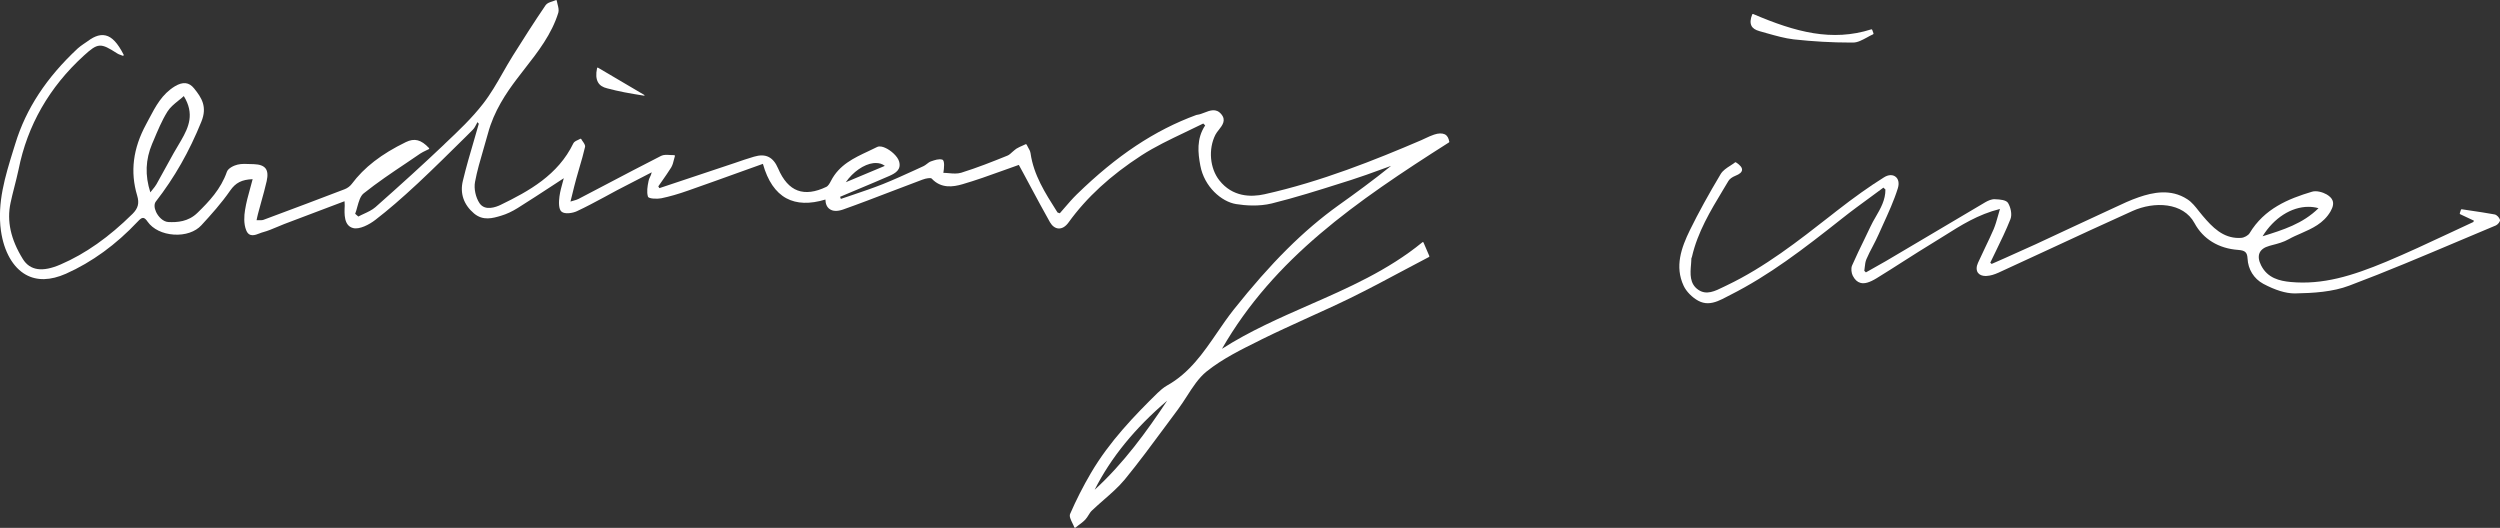 <?xml version="1.0" encoding="UTF-8"?> <!-- Generator: Adobe Illustrator 24.0.1, SVG Export Plug-In . SVG Version: 6.00 Build 0) --> <svg xmlns="http://www.w3.org/2000/svg" xmlns:xlink="http://www.w3.org/1999/xlink" version="1.1" id="レイヤー_1" x="0px" y="0px" viewBox="0 0 236.79 50" style="enable-background:new 0 0 236.79 50;" xml:space="preserve"><rect x="0" y="0" width="236.79" height="50" fill="#333333" stroke="none"/> <style type="text/css"> .st0{fill:#FFFFFF;} </style> <g> <path class="st0" d="M135.83,12.75c-0.28,0.09-0.55,0.22-0.81,0.34c-0.14,0.06-0.27,0.13-0.41,0.19 c-4.34,1.86-9.49,3.93-14.85,5.12c-1.26,0.28-3.02,0.27-4.27-1.32c-0.9-1.14-1.06-2.96-0.37-4.32c0.08-0.15,0.19-0.3,0.32-0.46 c0.34-0.43,0.72-0.92,0.23-1.49c-0.48-0.58-1.07-0.35-1.6-0.14c-0.21,0.08-0.43,0.17-0.66,0.2c-0.03,0-0.07,0.01-0.1,0.02 c-3.95,1.45-7.54,3.84-11.31,7.51c-0.41,0.4-0.79,0.84-1.16,1.27c-0.15,0.18-0.31,0.35-0.46,0.53c-0.05-0.02-0.08-0.03-0.12-0.04 s-0.08-0.02-0.09-0.03l-0.11-0.17c-1.06-1.67-2.16-3.39-2.45-5.44c-0.03-0.2-0.13-0.39-0.24-0.57c-0.05-0.08-0.09-0.16-0.13-0.25 c-0.02-0.04-0.06-0.05-0.1-0.04c-0.09,0.04-0.18,0.08-0.26,0.12c-0.2,0.09-0.42,0.18-0.61,0.3c-0.13,0.09-0.25,0.2-0.37,0.3 c-0.16,0.15-0.31,0.29-0.48,0.36c-1.41,0.57-2.87,1.15-4.38,1.62c-0.36,0.11-0.78,0.08-1.19,0.04c-0.16-0.01-0.33-0.03-0.5-0.03 c0.07-0.41,0.15-1.17-0.1-1.25c-0.32-0.1-0.71,0.04-1.06,0.16l-0.03,0.01c-0.14,0.05-0.26,0.15-0.38,0.24 c-0.1,0.08-0.2,0.15-0.3,0.2c-0.26,0.12-0.52,0.24-0.78,0.36c-1.01,0.46-2.06,0.94-3.11,1.36c-0.91,0.36-1.86,0.68-2.77,0.99 c-0.39,0.13-0.79,0.27-1.18,0.4l-0.07-0.2c0.31-0.13,0.61-0.26,0.92-0.39c0.36-0.15,0.71-0.3,1.07-0.45 c0.88-0.37,1.79-0.75,2.68-1.14c0.56-0.25,1.14-0.58,0.92-1.36c-0.14-0.5-0.79-1.07-1.32-1.3c-0.22-0.1-0.53-0.19-0.76-0.08 c-0.27,0.14-0.55,0.27-0.83,0.4c-1.37,0.64-2.78,1.3-3.55,2.82c-0.11,0.21-0.25,0.47-0.44,0.56c-1.04,0.5-1.95,0.62-2.71,0.34 s-1.38-0.98-1.85-2.08s-1.18-1.45-2.29-1.12c-0.61,0.18-1.23,0.39-1.83,0.6c-0.26,0.09-0.52,0.18-0.78,0.26l-6.35,2.12l-0.1-0.17 c0.12-0.17,0.23-0.33,0.35-0.5c0.29-0.42,0.6-0.85,0.87-1.29c0.13-0.22,0.2-0.48,0.26-0.74c0.03-0.11,0.06-0.22,0.09-0.33 c0.01-0.02,0-0.05-0.01-0.07c-0.02-0.02-0.04-0.03-0.06-0.03l0,0c-0.13,0.01-0.26-0.01-0.39-0.01c-0.29-0.02-0.6-0.04-0.84,0.08 c-1.77,0.9-3.56,1.84-5.29,2.75c-0.85,0.45-1.69,0.89-2.54,1.33c-0.13,0.07-0.28,0.11-0.49,0.17c-0.08,0.02-0.17,0.05-0.27,0.08 c0.06-0.24,0.12-0.46,0.17-0.68c0.13-0.54,0.25-1.02,0.38-1.49c0.1-0.35,0.2-0.7,0.3-1.05c0.19-0.64,0.38-1.29,0.53-1.95 c0.04-0.16-0.09-0.35-0.21-0.52c-0.05-0.07-0.11-0.15-0.14-0.22c-0.01-0.02-0.03-0.03-0.05-0.04s-0.04,0-0.06,0.01 c-0.06,0.04-0.14,0.08-0.22,0.11c-0.18,0.08-0.36,0.17-0.43,0.32c-1.45,3-4.2,4.52-6.9,5.83c-0.42,0.2-1.46,0.6-1.98-0.16 c-0.37-0.55-0.55-1.39-0.43-2.02c0.19-1.03,0.5-2.07,0.79-3.07c0.15-0.5,0.3-1.03,0.44-1.54c0.56-2.1,1.74-3.83,2.7-5.1 c0.25-0.34,0.51-0.67,0.77-1c1.26-1.61,2.56-3.28,3.19-5.32c0.07-0.24,0-0.52-0.07-0.79c-0.03-0.12-0.06-0.24-0.08-0.35 c0-0.02-0.02-0.04-0.04-0.05C52.7,0,52.68,0,52.66,0.01c-0.1,0.04-0.21,0.08-0.33,0.12c-0.26,0.08-0.52,0.17-0.65,0.36 c-1.14,1.67-2.2,3.35-3.1,4.78c-0.33,0.53-0.65,1.08-0.95,1.61c-0.57,1-1.16,2.03-1.87,2.94c-1.06,1.37-2.35,2.59-3.6,3.77 l-0.13,0.13c-1.94,1.84-4.06,3.77-6.47,5.9c-0.31,0.27-0.72,0.46-1.11,0.64c-0.17,0.08-0.35,0.16-0.51,0.25l-0.3-0.26 c0.08-0.2,0.14-0.43,0.2-0.65c0.14-0.5,0.28-1.02,0.6-1.28c1.28-1.02,2.67-1.96,4.02-2.86c0.45-0.3,0.89-0.6,1.34-0.91 c0.17-0.11,0.35-0.2,0.54-0.29c0.09-0.04,0.18-0.09,0.27-0.13c0.02-0.01,0.04-0.03,0.04-0.05s0-0.05-0.02-0.06 c-0.74-0.79-1.37-0.96-2.19-0.56c-2.32,1.13-3.95,2.39-5.13,3.97c-0.15,0.2-0.4,0.39-0.66,0.49c-2.29,0.88-4.74,1.8-7.69,2.9 c-0.11,0.04-0.25,0.04-0.43,0.04c-0.07,0-0.15,0-0.23,0c0.02-0.09,0.04-0.16,0.05-0.24c0.05-0.2,0.08-0.37,0.13-0.53 c0.09-0.33,0.18-0.66,0.27-0.99c0.18-0.64,0.36-1.29,0.51-1.95c0.12-0.55,0.09-0.94-0.11-1.2c-0.2-0.25-0.55-0.38-1.09-0.4 c-0.11,0-0.22-0.01-0.33-0.01c-0.41-0.02-0.83-0.04-1.22,0.05c-0.35,0.08-0.9,0.34-1.02,0.68c-0.57,1.64-1.69,2.82-2.79,3.89 c-0.87,0.85-1.92,0.91-2.76,0.87c-0.51-0.03-0.96-0.52-1.16-0.96c-0.18-0.39-0.19-0.76-0.02-0.98c1.76-2.26,3.17-4.74,4.31-7.56 c0.58-1.42,0.03-2.27-0.69-3.16c-0.48-0.59-1.05-0.65-1.81-0.2c-1.23,0.75-1.82,1.88-2.46,3.09c-0.09,0.17-0.18,0.34-0.27,0.51 c-1.25,2.3-1.52,4.51-0.85,6.75c0.22,0.73,0.09,1.21-0.44,1.74c-2.24,2.21-4.47,3.78-6.81,4.79c-1.72,0.75-2.9,0.58-3.58-0.52 c-1.15-1.86-1.53-3.6-1.16-5.32c0.1-0.49,0.23-0.98,0.35-1.46c0.14-0.56,0.29-1.13,0.41-1.7c0.83-4.17,2.91-7.8,6.18-10.78 c1.34-1.22,1.58-1.23,3.16-0.21c0.09,0.06,0.19,0.1,0.31,0.14c0.06,0.02,0.13,0.05,0.21,0.08c0.03,0.01,0.06,0,0.08-0.02 c0.02-0.02,0.03-0.06,0.01-0.08c-0.56-1.1-1.1-1.68-1.7-1.82C9.35,3.2,8.72,3.58,8.19,3.98C8.1,4.04,8.01,4.11,7.91,4.17 C7.73,4.3,7.53,4.43,7.36,4.59c-2.96,2.76-4.9,5.71-5.91,9.02c-0.07,0.21-0.13,0.43-0.2,0.64c-0.75,2.43-1.53,4.94-1.16,7.61 c0.28,1.97,1.14,3.48,2.36,4.16c1.06,0.59,2.33,0.55,3.79-0.09c2.47-1.1,4.75-2.76,6.8-4.94c0.2-0.21,0.35-0.35,0.5-0.35 c0.01,0,0.01,0,0.02,0c0.13,0.01,0.26,0.12,0.43,0.37c0.49,0.69,1.41,1.14,2.48,1.21c1.06,0.07,2.03-0.26,2.6-0.88 c0.93-1.01,1.91-2.1,2.74-3.3c0.51-0.73,1.09-1.03,2.12-1.07c-0.08,0.29-0.15,0.57-0.23,0.85c-0.2,0.71-0.38,1.38-0.49,2.07 c-0.09,0.54-0.14,1.31,0.11,1.92c0.27,0.68,0.83,0.47,1.28,0.29c0.11-0.04,0.22-0.09,0.32-0.11c0.45-0.12,0.89-0.31,1.32-0.49 c0.22-0.09,0.45-0.19,0.68-0.28c1.45-0.55,2.89-1.09,4.36-1.65l1.35-0.51c0,0.05,0.01,0.1,0.01,0.14c0.01,0.12,0.01,0.2,0.01,0.29 c-0.04,0.79-0.08,1.88,0.79,2.11c0.6,0.16,1.53-0.32,2.12-0.78c1.21-0.93,2.45-2,4.02-3.46c1.53-1.43,3.05-2.94,4.52-4.39 l0.68-0.68c0.15-0.15,0.25-0.35,0.35-0.54c0.03-0.06,0.06-0.12,0.09-0.18c0.05,0.05,0.09,0.1,0.13,0.15 c-0.15,0.52-0.3,1.04-0.45,1.56c-0.37,1.26-0.75,2.55-1.06,3.85c-0.29,1.19,0.08,2.26,1.06,3.09c0.86,0.72,1.77,0.45,2.57,0.21 c0.51-0.15,1.04-0.4,1.57-0.73c1.1-0.69,2.22-1.42,3.29-2.12c0.36-0.23,0.71-0.47,1.07-0.7c-0.03,0.12-0.07,0.25-0.1,0.37 c-0.12,0.44-0.25,0.9-0.31,1.36c-0.07,0.52-0.09,1.2,0.2,1.44c0.31,0.26,1.06,0.14,1.46-0.05c0.88-0.41,1.75-0.88,2.59-1.33 c0.4-0.22,0.8-0.43,1.2-0.65c0.8-0.42,1.61-0.84,2.42-1.25l0.87-0.45c-0.04,0.18-0.1,0.32-0.17,0.46 c-0.06,0.12-0.11,0.23-0.13,0.36c-0.11,0.53-0.19,1.04-0.06,1.48c0.07,0.23,0.94,0.23,1.27,0.16c0.77-0.16,1.61-0.4,2.54-0.73 c1.69-0.59,3.35-1.19,5.1-1.82c0.65-0.23,1.31-0.47,1.98-0.71c0.45,1.61,1.2,2.71,2.22,3.26c0.98,0.53,2.22,0.57,3.7,0.12 c0.01,0.41,0.14,0.72,0.4,0.9c0.3,0.22,0.73,0.23,1.26,0.05c1.53-0.54,3.08-1.14,4.57-1.71c0.96-0.37,1.96-0.75,2.95-1.12 c0.39-0.15,0.8-0.19,0.88-0.11c0.9,0.97,2.03,0.8,2.92,0.54c1.27-0.37,2.5-0.81,3.8-1.28c0.51-0.18,1.02-0.37,1.54-0.55 c0.12,0.23,0.27,0.5,0.42,0.77c0.25,0.46,0.49,0.92,0.74,1.38c0.58,1.08,1.18,2.2,1.79,3.28c0.21,0.36,0.49,0.57,0.81,0.59 c0.34,0.02,0.67-0.18,0.95-0.57c1.71-2.37,3.97-4.45,6.92-6.36c1.27-0.82,2.68-1.49,4.04-2.14c0.59-0.28,1.2-0.57,1.8-0.87 c0.06,0.06,0.12,0.12,0.18,0.18c-0.84,1.26-0.68,2.62-0.46,3.8c0.37,2.01,2.01,3.43,3.39,3.65c0.87,0.14,2.16,0.24,3.38-0.06 c2.22-0.55,4.44-1.25,6.58-1.93l0.92-0.29c0.97-0.31,1.94-0.66,2.89-1.01c0.3-0.11,0.61-0.22,0.91-0.33 c-1.7,1.37-3.44,2.64-4.96,3.72c-3.35,2.4-6.42,5.46-9.96,9.91c-0.55,0.7-1.07,1.45-1.56,2.17c-1.29,1.88-2.62,3.83-4.75,5.01 c-0.35,0.2-0.66,0.48-0.89,0.7c-2.13,2.09-4.55,4.58-6.31,7.58c-0.74,1.26-1.4,2.56-1.97,3.87c-0.1,0.23,0.05,0.54,0.21,0.87 c0.07,0.14,0.14,0.28,0.18,0.4c0.01,0.02,0.03,0.04,0.05,0.05c0.01,0,0.01,0,0.02,0c0.02,0,0.03-0.01,0.05-0.02 c0.09-0.07,0.19-0.14,0.28-0.22c0.22-0.16,0.45-0.33,0.64-0.53c0.12-0.13,0.22-0.28,0.31-0.43c0.1-0.16,0.19-0.31,0.32-0.43 c0.36-0.35,0.75-0.68,1.12-1.01c0.69-0.6,1.4-1.22,1.99-1.93c1.32-1.61,2.58-3.32,3.8-4.97c0.41-0.56,0.82-1.11,1.24-1.67 c0.3-0.4,0.57-0.83,0.84-1.24c0.55-0.86,1.12-1.75,1.88-2.36c1.5-1.2,3.29-2.08,5.03-2.94l0.19-0.1c1.42-0.7,2.9-1.37,4.32-2.02 c1.34-0.61,2.72-1.23,4.07-1.89c1.73-0.85,3.39-1.73,5.16-2.68c0.75-0.4,1.52-0.81,2.29-1.21c0.03-0.02,0.05-0.06,0.03-0.09 l-0.55-1.28c-0.01-0.02-0.03-0.04-0.05-0.04s-0.05,0-0.06,0.02c-3.25,2.66-7.05,4.33-10.73,5.94c-2.77,1.22-5.63,2.47-8.25,4.15 c4.93-8.58,12.66-13.93,21.5-19.55c0.03-0.02,0.04-0.05,0.03-0.07c-0.06-0.34-0.19-0.57-0.4-0.69 C136.58,12.6,136.25,12.61,135.83,12.75z M80.11,17.26c0.68-0.98,1.71-1.7,2.62-1.81c0.08-0.01,0.16-0.01,0.23-0.01 c0.33,0,0.62,0.09,0.85,0.27L80.11,17.26z M15.77,15.73c-0.32,0.57-0.63,1.15-0.95,1.72c-0.1,0.18-0.23,0.33-0.39,0.53 c-0.06,0.07-0.12,0.15-0.19,0.24c-0.52-1.63-0.46-3.09,0.17-4.6l0.13-0.3c0.39-0.93,0.79-1.9,1.32-2.75 c0.25-0.4,0.63-0.71,1.05-1.05c0.17-0.13,0.34-0.27,0.5-0.42c1.03,1.68,0.47,2.94-0.25,4.19C16.67,14.09,16.21,14.92,15.77,15.73z M110.55,37.95c-1.94,2.92-4.12,5.93-6.87,8.44C105.23,43.33,107.49,40.56,110.55,37.95z"></path> <path class="st0" d="M236.28,20.31c-0.77-0.14-1.56-0.26-2.32-0.37c-0.26-0.04-0.53-0.08-0.79-0.12c-0.01,0-0.01,0-0.01,0 c-0.03,0-0.06,0.02-0.07,0.05c-0.04,0.11-0.07,0.22-0.11,0.33c-0.01,0.03,0.01,0.07,0.04,0.09l1.3,0.61 c-0.01,0.02-0.02,0.04-0.02,0.05c-0.01,0.03-0.03,0.07-0.04,0.08c-0.79,0.36-1.59,0.74-2.38,1.11c-1.92,0.9-3.89,1.82-5.87,2.65 c-3.24,1.35-6.01,2.2-9.05,1.92c-1.04-0.1-2.19-0.36-2.8-1.58c-0.23-0.45-0.28-0.86-0.14-1.18c0.14-0.31,0.45-0.53,0.92-0.66 l0.25-0.07c0.55-0.14,1.11-0.29,1.6-0.57c0.37-0.21,0.77-0.38,1.16-0.55c1.04-0.46,2.12-0.93,2.79-2.08 c0.52-0.9,0.11-1.31-0.36-1.6c-0.38-0.22-0.99-0.39-1.4-0.26c-2.24,0.67-4.51,1.6-5.91,3.93c-0.13,0.21-0.5,0.42-0.79,0.44 c-0.08,0.01-0.15,0.01-0.23,0.01c-1.51,0-2.49-1-3.43-2.11c-0.12-0.14-0.23-0.28-0.35-0.43c-0.33-0.42-0.66-0.85-1.1-1.13 c-1.57-1.02-3.28-0.64-4.59-0.19c-0.8,0.27-1.57,0.64-2.32,0.99c-0.22,0.11-0.44,0.21-0.67,0.31c-1.07,0.5-2.14,0.99-3.21,1.49 c-1.19,0.56-2.39,1.12-3.58,1.67c-0.96,0.44-1.94,0.88-2.89,1.3c-0.42,0.19-0.85,0.37-1.27,0.56c-0.04-0.04-0.09-0.08-0.13-0.12 c0.17-0.36,0.34-0.72,0.52-1.07c0.48-0.99,0.98-2.01,1.39-3.05c0.18-0.45,0.02-1.13-0.23-1.54c-0.18-0.28-0.73-0.33-1.24-0.35 c-0.33-0.02-0.67,0.15-0.9,0.28c-1.96,1.15-3.94,2.33-5.86,3.47c-1.18,0.7-2.36,1.4-3.55,2.1c-0.45,0.26-0.91,0.52-1.36,0.77 c-0.18,0.1-0.37,0.2-0.55,0.31l-0.15-0.15c0.02-0.11,0.03-0.22,0.04-0.33c0.03-0.27,0.06-0.54,0.16-0.77 c0.18-0.42,0.39-0.83,0.6-1.22c0.19-0.37,0.39-0.75,0.56-1.14c0.13-0.3,0.27-0.61,0.41-0.91c0.51-1.12,1.04-2.27,1.41-3.46 c0.14-0.46,0.06-0.87-0.22-1.08c-0.28-0.22-0.69-0.2-1.1,0.06c-1.39,0.87-2.81,1.88-4.48,3.18l-0.56,0.44 c-3.07,2.4-6.24,4.89-9.85,6.61c-0.1,0.05-0.21,0.1-0.31,0.15c-0.79,0.39-1.61,0.8-2.38,0.27c-0.84-0.57-0.77-1.52-0.69-2.43 c0.01-0.18,0.03-0.36,0.03-0.53c0-0.03,0.02-0.06,0.03-0.09s0.02-0.06,0.03-0.09c0.53-2.32,1.76-4.36,2.94-6.32 c0.17-0.28,0.34-0.57,0.51-0.85c0.11-0.19,0.36-0.37,0.66-0.49c0.41-0.16,0.61-0.34,0.63-0.55c0.02-0.22-0.16-0.45-0.57-0.72 c-0.02-0.02-0.06-0.02-0.09,0c-0.14,0.11-0.3,0.21-0.45,0.31c-0.35,0.22-0.71,0.46-0.91,0.79c-1.14,1.91-2.1,3.65-2.92,5.32 c-0.81,1.66-1.45,3.44-0.59,5.27c0.25,0.54,0.8,1.1,1.39,1.42c0.3,0.16,0.6,0.23,0.89,0.23c0.64,0,1.25-0.32,1.8-0.61 c0.11-0.06,0.22-0.12,0.33-0.17c3.7-1.87,6.86-4.29,10.6-7.25c0.89-0.71,1.83-1.39,2.73-2.05c0.39-0.29,0.79-0.58,1.18-0.87 l0.19,0.18c0.01,0.98-0.46,1.8-0.92,2.59c-0.18,0.31-0.36,0.62-0.51,0.95c-0.18,0.39-0.37,0.77-0.55,1.15 c-0.4,0.82-0.81,1.66-1.18,2.51c-0.12,0.28-0.06,0.72,0.07,0.97c0.19,0.37,0.43,0.59,0.72,0.67c0.38,0.11,0.87-0.03,1.54-0.44 c0.86-0.53,1.73-1.08,2.57-1.62c0.93-0.59,1.88-1.2,2.84-1.78c0.34-0.2,0.67-0.41,1-0.62c1.57-0.99,3.19-2.02,5.27-2.54 c-0.07,0.22-0.12,0.43-0.18,0.63c-0.13,0.47-0.25,0.88-0.41,1.27c-0.25,0.59-0.54,1.18-0.81,1.75c-0.23,0.47-0.46,0.96-0.68,1.45 c-0.17,0.37-0.17,0.71-0.01,0.94c0.14,0.2,0.4,0.31,0.74,0.31c0.04,0,0.08,0,0.13-0.01c0.33-0.02,0.69-0.13,1.09-0.31 c1.56-0.72,3.12-1.44,4.68-2.16c2.62-1.22,5.33-2.47,8.01-3.68c2.05-0.92,4.8-0.83,5.87,1.16c0.81,1.5,2.28,2.4,4.14,2.53 c0.65,0.05,0.85,0.23,0.88,0.82c0.05,1.02,0.6,1.91,1.49,2.39c1.13,0.6,2.13,0.91,2.96,0.91c0.02,0,0.04,0,0.06,0 c1.73-0.03,3.55-0.14,5.13-0.74c3.52-1.32,7.05-2.82,10.46-4.26c1.14-0.48,2.28-0.96,3.42-1.44c0.17-0.07,0.43-0.37,0.39-0.53 C236.73,20.61,236.49,20.35,236.28,20.31z M214.3,22.38c1.08-1.75,2.74-2.79,4.34-2.79c0.33,0,0.65,0.04,0.96,0.13 C218.1,21.2,216.25,21.77,214.3,22.38L214.3,22.38z"></path> <path class="st0" d="M166.65,2.95c0.25,0.07,0.49,0.14,0.74,0.21c0.82,0.23,1.66,0.47,2.51,0.57c1.84,0.2,3.63,0.3,5.33,0.3 c0.1,0,0.19,0,0.29,0c0.44,0,0.88-0.25,1.31-0.48c0.19-0.11,0.38-0.21,0.58-0.3c0.03-0.02,0.05-0.06,0.04-0.09l-0.12-0.33 c-0.01-0.04-0.05-0.06-0.09-0.05c-3.72,1.18-7.16,0.27-11.18-1.45c-0.02-0.01-0.04-0.01-0.06,0s-0.03,0.02-0.04,0.04 c-0.18,0.45-0.2,0.8-0.07,1.07C166.01,2.68,166.26,2.84,166.65,2.95z"></path> <path class="st0" d="M61.05,9.07c0,0-1.83-0.28-2.72-0.5c-0.27-0.07-0.54-0.14-0.81-0.2c-0.43-0.1-0.72-0.29-0.88-0.58 c-0.18-0.32-0.21-0.76-0.09-1.33c0-0.02,0.02-0.04,0.03-0.05c0.02-0.01,0.04-0.01,0.06,0l4.38,2.58L61.05,9.07z"></path> </g> </svg> 